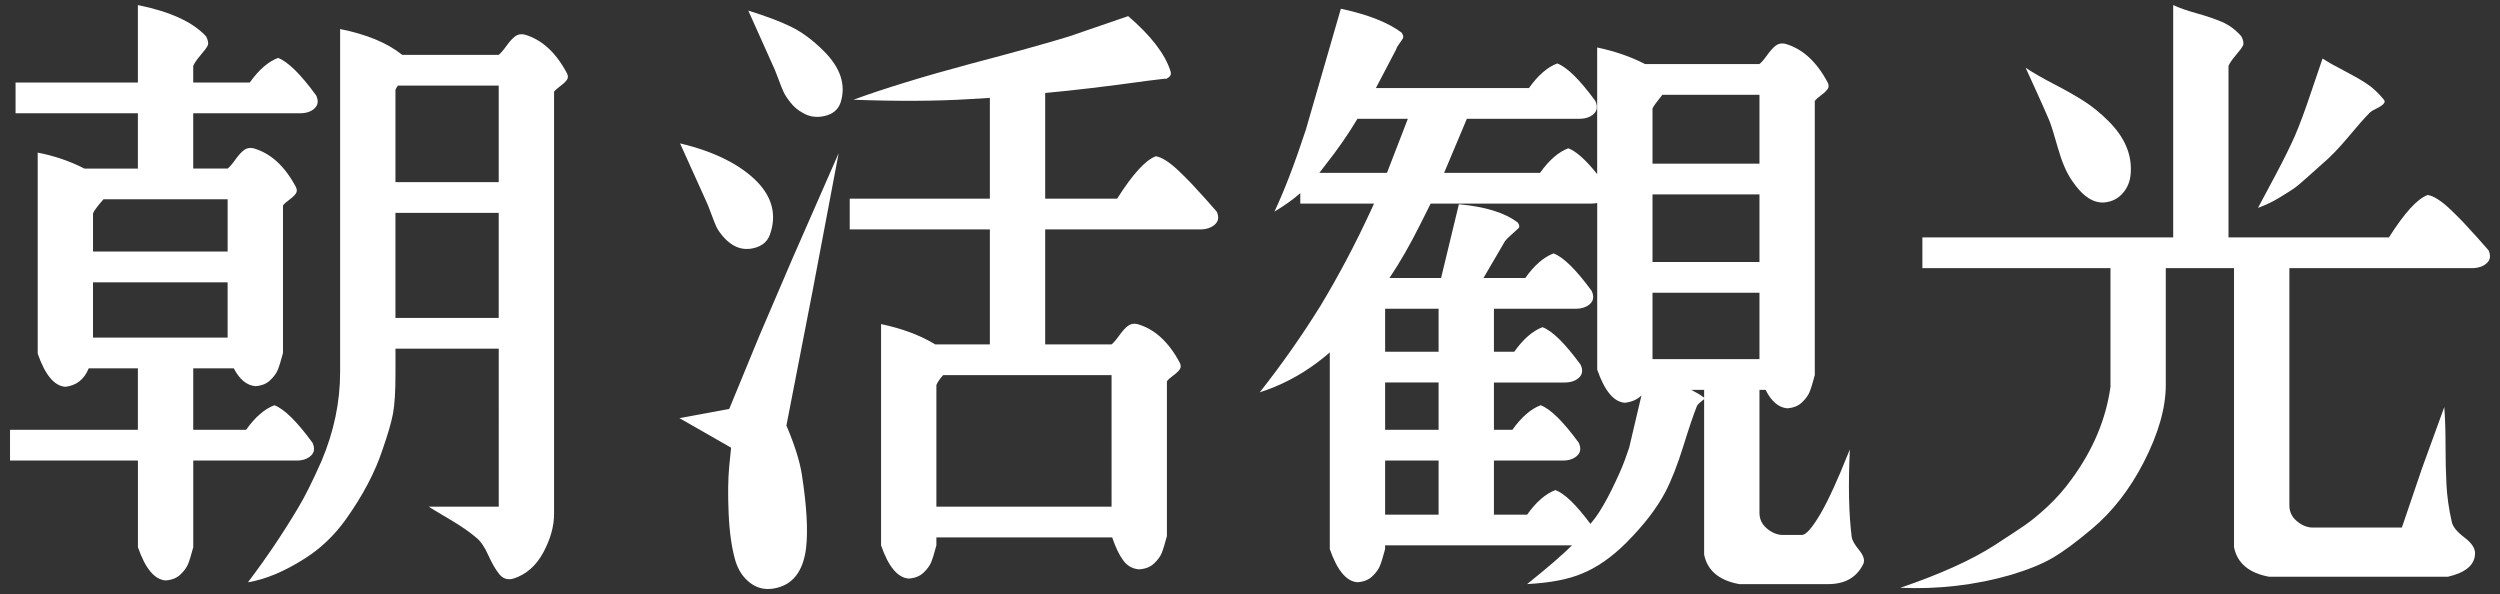 <?xml version="1.0" encoding="utf-8"?>
<!-- Generator: Adobe Illustrator 28.3.0, SVG Export Plug-In . SVG Version: 6.00 Build 0)  -->
<svg version="1.1" id="レイヤー_1" xmlns="http://www.w3.org/2000/svg" xmlns:xlink="http://www.w3.org/1999/xlink" x="0px"
	 y="0px" viewBox="0 0 202 48" style="enable-background:new 0 0 202 48;" xml:space="preserve">
<rect x="0" y="0" width="202" height="48" fill="#333333" stroke="none"/>
<style type="text/css">
	.st0{fill:none;}
	.st1{fill:#FFFFFF;}
</style>
<g>
	<rect class="st0" width="202" height="48"/>
	<g>
		<g>
			<g>
				<path class="st1" d="M6.82,13.621h4.321v-4.47H1.257V6.667h9.884V0.409c2.615,0.53,4.453,1.374,5.513,2.533
					c0.166,0.331,0.207,0.58,0.125,0.745c-0.083,0.166-0.273,0.422-0.571,0.77s-0.497,0.638-0.596,0.869v1.341h4.57
					c0.728-1.026,1.49-1.689,2.285-1.987c0.794,0.298,1.82,1.308,3.079,3.03c0.199,0.431,0.157,0.778-0.124,1.043
					c-0.282,0.265-0.67,0.397-1.167,0.397h-8.643v4.47h2.782c0.165-0.132,0.373-0.372,0.621-0.72
					c0.249-0.348,0.479-0.604,0.695-0.77c0.215-0.165,0.472-0.215,0.77-0.149c1.391,0.397,2.533,1.44,3.427,3.129
					c0.1,0.199,0.1,0.373,0,0.522c-0.099,0.149-0.273,0.315-0.521,0.497c-0.248,0.182-0.422,0.34-0.521,0.472v11.92
					c-0.166,0.629-0.306,1.085-0.422,1.366c-0.117,0.282-0.323,0.563-0.621,0.844c-0.298,0.282-0.695,0.439-1.192,0.472
					c-0.695-0.066-1.275-0.546-1.738-1.44h-3.278v4.967h4.271c0.728-1.026,1.49-1.689,2.285-1.987
					c0.795,0.298,1.821,1.308,3.08,3.03c0.199,0.431,0.157,0.778-0.124,1.043c-0.282,0.265-0.671,0.397-1.167,0.397h-8.344v7.003
					c-0.166,0.629-0.306,1.084-0.422,1.366c-0.117,0.281-0.323,0.563-0.621,0.844c-0.298,0.281-0.695,0.438-1.192,0.472
					c-0.894-0.067-1.639-0.961-2.235-2.682v-7.003H0.81V34.73h10.331v-4.967H7.168c-0.365,0.894-0.993,1.391-1.887,1.49
					c-0.894-0.066-1.639-0.96-2.235-2.682V12.33C4.403,12.595,5.66,13.025,6.82,13.621z M8.36,16.104
					c-0.497,0.563-0.778,0.944-0.844,1.142v3.079h10.877v-4.222H8.36z M7.515,22.81v4.47h10.877v-4.47H7.515z M27.482,30.061V2.346
					c2.152,0.431,3.825,1.126,5.017,2.086h7.798c0.165-0.132,0.373-0.373,0.621-0.72c0.249-0.348,0.48-0.604,0.695-0.77
					c0.215-0.165,0.472-0.215,0.77-0.149c1.391,0.397,2.533,1.44,3.427,3.129c0.099,0.199,0.099,0.373,0,0.521
					c-0.1,0.149-0.273,0.315-0.521,0.497c-0.249,0.182-0.422,0.34-0.521,0.472v34.122c0,0.993-0.291,2.028-0.869,3.104
					c-0.58,1.076-1.383,1.78-2.409,2.111c-0.464,0.132-0.844,0.016-1.142-0.348c-0.298-0.365-0.596-0.878-0.894-1.54
					c-0.298-0.663-0.613-1.126-0.944-1.391c-0.53-0.464-1.259-0.969-2.186-1.515c-0.927-0.546-1.49-0.886-1.688-1.018h5.662V28.174
					h-8.344v2.036c0,1.424-0.067,2.492-0.199,3.204c-0.133,0.712-0.415,1.681-0.844,2.906c-0.596,1.821-1.589,3.708-2.98,5.662
					c-0.928,1.291-2.02,2.334-3.278,3.129c-1.656,1.059-3.196,1.705-4.619,1.937c1.457-1.921,2.798-3.907,4.023-5.96
					c0.562-0.927,1.208-2.218,1.937-3.874C26.985,34.862,27.482,32.478,27.482,30.061z M32.151,6.916
					c-0.1,0.133-0.166,0.248-0.199,0.348v7.45h8.344V6.916H32.151z M31.952,17.197v8.493h8.344v-8.493H31.952z"/>
				<path class="st1" d="M54.899,33.786l4.023-0.745l2.434-5.91l2.682-6.258l3.725-8.493l-2.086,11.026l-2.135,10.977
					c0.662,1.557,1.075,2.865,1.242,3.924c0.397,2.549,0.513,4.536,0.348,5.96c-0.232,1.92-1.093,3.013-2.583,3.278
					c-0.729,0.132-1.375-0.017-1.937-0.447c-0.563-0.431-0.961-1.027-1.192-1.788c-0.298-1.027-0.48-2.302-0.546-3.824
					c-0.067-1.523-0.05-2.798,0.05-3.824l0.149-1.49L54.899,33.786z M54.948,11.585c2.781,0.663,4.868,1.706,6.258,3.129
					c1.225,1.291,1.556,2.715,0.993,4.271c-0.199,0.53-0.604,0.878-1.217,1.043c-0.613,0.166-1.184,0.099-1.713-0.199
					c-0.332-0.199-0.621-0.447-0.869-0.745c-0.249-0.298-0.422-0.554-0.521-0.77c-0.1-0.215-0.241-0.571-0.422-1.068
					c-0.183-0.497-0.323-0.844-0.422-1.043L54.948,11.585z M60.462,0.856c1.49,0.464,2.665,0.911,3.526,1.341
					c0.861,0.431,1.721,1.076,2.583,1.937c1.357,1.358,1.805,2.749,1.341,4.172c-0.199,0.563-0.629,0.919-1.292,1.068
					c-0.663,0.149-1.259,0.058-1.788-0.273c-0.365-0.199-0.679-0.463-0.943-0.795c-0.266-0.331-0.456-0.621-0.571-0.869
					c-0.117-0.248-0.266-0.621-0.447-1.118c-0.182-0.497-0.34-0.877-0.472-1.142L60.462,0.856z M91.156,1.303
					c1.854,1.589,2.996,3.079,3.427,4.47c0.1,0.331-0.099,0.546-0.596,0.646c0.728-0.132,0.331-0.099-1.192,0.099
					c-3.345,0.464-6.126,0.795-8.344,0.993v8.543h5.812c1.258-1.987,2.301-3.129,3.129-3.427c0.231,0.033,0.504,0.149,0.819,0.348
					c0.314,0.199,0.662,0.48,1.043,0.844c0.38,0.365,0.72,0.704,1.019,1.018c0.298,0.315,0.662,0.712,1.093,1.192
					c0.43,0.48,0.745,0.837,0.943,1.068c0.199,0.431,0.149,0.778-0.149,1.043c-0.298,0.265-0.695,0.397-1.192,0.397H84.451v9.288
					h5.364c0.166-0.132,0.373-0.372,0.621-0.72c0.248-0.348,0.479-0.604,0.695-0.77c0.215-0.165,0.472-0.215,0.77-0.149
					c1.391,0.397,2.533,1.44,3.427,3.129c0.099,0.199,0.099,0.372,0,0.521c-0.099,0.149-0.273,0.315-0.521,0.497
					c-0.249,0.182-0.422,0.34-0.521,0.472v12.516c-0.166,0.629-0.307,1.084-0.422,1.366c-0.116,0.281-0.323,0.563-0.621,0.844
					c-0.298,0.281-0.695,0.438-1.192,0.472c-0.53-0.033-0.961-0.273-1.292-0.72c-0.332-0.447-0.629-1.068-0.894-1.863H75.66v0.646
					c-0.166,0.629-0.307,1.084-0.422,1.366c-0.117,0.281-0.323,0.563-0.621,0.844c-0.298,0.281-0.695,0.438-1.192,0.472
					c-0.894-0.067-1.639-0.961-2.235-2.682v-17.88c1.722,0.365,3.179,0.911,4.371,1.639h4.42v-9.288H68.657v-2.483h11.324V7.909
					l-1.639,0.099c-2.715,0.166-5.845,0.182-9.387,0.05c2.549-0.927,5.678-1.887,9.387-2.881c3.642-0.96,6.324-1.705,8.046-2.235
					L91.156,1.303z M76.206,30.309c-0.266,0.298-0.447,0.563-0.546,0.795v9.834h14.155V30.309H76.206z"/>
				<path class="st1" d="M147.727,47.196h-7.201c-1.623-0.298-2.566-1.093-2.832-2.384V32.246c-0.033,0.033-0.133,0.116-0.297,0.248
					c-0.166,0.133-0.266,0.248-0.299,0.348c-0.266,0.663-0.629,1.738-1.092,3.228c-0.465,1.49-0.943,2.715-1.441,3.675
					c-0.695,1.324-1.754,2.698-3.178,4.122c-1.16,1.159-2.352,1.987-3.576,2.483c-1.093,0.463-2.566,0.745-4.421,0.844
					c1.656-1.325,2.864-2.368,3.626-3.129h-15.099v0.298c-0.166,0.629-0.307,1.084-0.422,1.366
					c-0.117,0.281-0.323,0.563-0.621,0.844c-0.298,0.281-0.695,0.438-1.192,0.472c-0.894-0.067-1.639-0.961-2.234-2.682V28.472
					c-0.299,0.265-0.646,0.546-1.044,0.844c-1.424,1.06-2.963,1.855-4.619,2.384c1.755-2.218,3.395-4.552,4.918-7.003
					c1.456-2.417,2.797-4.95,4.022-7.599l0.298-0.646h-5.96v-0.844c-0.563,0.497-1.259,0.993-2.086,1.49
					c0.795-1.689,1.639-3.89,2.533-6.606l2.831-9.785c2.186,0.464,3.824,1.11,4.917,1.937c0.1,0.166,0.141,0.29,0.124,0.373
					c-0.017,0.083-0.107,0.232-0.272,0.447c-0.167,0.216-0.266,0.39-0.299,0.521l-1.639,3.129h12.367
					c0.728-1.026,1.49-1.689,2.285-1.987c0.794,0.298,1.82,1.308,3.079,3.03c0.198,0.431,0.156,0.778-0.124,1.043
					c-0.282,0.265-0.671,0.397-1.167,0.397h-9.09l-1.838,4.371h7.749c0.728-1.026,1.489-1.689,2.284-1.987
					c0.629,0.232,1.407,0.927,2.334,2.086V3.836c1.423,0.298,2.716,0.745,3.874,1.341h9.238c0.166-0.132,0.373-0.373,0.621-0.72
					s0.48-0.604,0.695-0.77c0.215-0.165,0.473-0.215,0.77-0.149c1.391,0.397,2.533,1.44,3.428,3.129c0.1,0.199,0.1,0.373,0,0.521
					c-0.1,0.149-0.273,0.315-0.521,0.497c-0.248,0.182-0.422,0.34-0.521,0.472v22.152c-0.166,0.629-0.307,1.085-0.422,1.366
					c-0.117,0.282-0.324,0.563-0.621,0.844c-0.299,0.282-0.695,0.439-1.193,0.472c-0.695-0.066-1.273-0.563-1.738-1.49h-0.496v9.934
					c0,0.497,0.189,0.91,0.572,1.242c0.379,0.331,0.785,0.513,1.217,0.546h1.639c0.33,0,0.826-0.563,1.49-1.689
					c0.33-0.563,0.695-1.284,1.092-2.161c0.398-0.877,0.711-1.614,0.943-2.21l0.348-0.844c-0.133,2.881-0.082,5.231,0.15,7.053
					c0.031,0.265,0.23,0.621,0.596,1.068c0.363,0.447,0.479,0.819,0.348,1.118C150.028,46.65,149.085,47.196,147.727,47.196z
					 M112.066,13.969l1.689-4.371h-4.073c-0.729,1.225-1.589,2.467-2.583,3.725l-0.496,0.646H112.066z M111.918,24.945v3.477h4.321
					v-3.477H111.918z M111.918,30.905v3.824h4.321v-3.824H111.918z M111.918,37.213v4.371h4.321v-4.371H111.918z M117.878,16.502
					c2.152,0.199,3.741,0.695,4.769,1.49c0.132,0.199,0.148,0.348,0.049,0.447c-0.099,0.099-0.281,0.266-0.546,0.497
					c-0.266,0.232-0.447,0.414-0.546,0.546l-1.739,2.98h3.378c0.728-1.026,1.49-1.689,2.284-1.987
					c0.795,0.298,1.821,1.308,3.08,3.03c0.198,0.431,0.156,0.778-0.124,1.043c-0.282,0.266-0.671,0.397-1.168,0.397h-6.605v3.477
					h1.639c0.729-1.026,1.49-1.689,2.285-1.987c0.795,0.298,1.82,1.308,3.079,3.03c0.199,0.431,0.157,0.778-0.124,1.043
					c-0.281,0.265-0.67,0.397-1.167,0.397h-5.712v3.824h1.49c0.728-1.026,1.49-1.689,2.284-1.987c0.795,0.298,1.821,1.308,3.08,3.03
					c0.198,0.431,0.156,0.778-0.124,1.043c-0.282,0.265-0.671,0.397-1.168,0.397h-5.562v4.371h2.682
					c0.729-1.027,1.49-1.689,2.285-1.987c0.728,0.265,1.672,1.175,2.831,2.732l0.397-0.497c0.43-0.596,0.876-1.366,1.341-2.31
					c0.463-0.944,0.811-1.73,1.043-2.359l0.348-0.993l0.994-4.222c-0.332,0.331-0.779,0.53-1.342,0.596
					c-0.895-0.066-1.639-0.96-2.235-2.682v-13.46c-0.166,0.033-0.348,0.05-0.546,0.05h-12.913l-0.845,1.689
					c-0.828,1.656-1.656,3.096-2.483,4.321h4.172L117.878,16.502z M134.317,7.661c-0.43,0.53-0.695,0.894-0.795,1.093v4.47h8.643
					V7.661H134.317z M133.522,15.707v5.464h8.643v-5.464H133.522z M133.522,23.654v5.364h8.643v-5.364H133.522z M136.651,31.501
					c0.398,0.199,0.729,0.397,0.994,0.596c0.033,0,0.049,0.017,0.049,0.05v-0.646H136.651z"/>
				<path class="st1" d="M197.793,46.6H183.34c-1.623-0.298-2.566-1.093-2.831-2.384V21.667h-5.514v9.437
					c0,1.855-0.596,3.941-1.787,6.258c-1.127,2.185-2.518,3.973-4.173,5.364c-1.259,1.059-2.31,1.838-3.153,2.334
					c-0.845,0.497-1.979,0.96-3.402,1.391c-2.881,0.827-5.861,1.175-8.94,1.043c3.211-1.093,5.744-2.235,7.6-3.427
					c1.125-0.729,1.953-1.275,2.483-1.639c0.529-0.365,1.142-0.869,1.837-1.515c0.695-0.646,1.342-1.382,1.938-2.21
					c1.722-2.351,2.765-4.834,3.129-7.45v-9.586h-15.198v-2.483h20.265V0.409c0.496,0.232,1.134,0.455,1.912,0.67
					c0.777,0.216,1.457,0.447,2.036,0.695c0.579,0.248,1.101,0.638,1.564,1.167c0.165,0.331,0.207,0.58,0.124,0.745
					c-0.083,0.166-0.272,0.422-0.571,0.77c-0.298,0.348-0.496,0.638-0.596,0.869v13.857h12.964c1.258-1.987,2.301-3.129,3.129-3.427
					c0.231,0.033,0.504,0.149,0.819,0.348c0.314,0.199,0.662,0.48,1.043,0.844c0.38,0.365,0.72,0.704,1.019,1.018
					c0.298,0.315,0.661,0.712,1.093,1.192c0.43,0.48,0.744,0.837,0.943,1.068c0.198,0.431,0.148,0.778-0.149,1.043
					c-0.298,0.266-0.695,0.397-1.191,0.397h-14.752v19.172c0,0.497,0.19,0.91,0.571,1.242c0.381,0.331,0.786,0.513,1.217,0.546
					h7.302l1.639-4.818l1.788-4.917c0.065,0.861,0.1,1.88,0.1,3.055c0,1.176,0.024,2.244,0.074,3.203
					c0.05,0.96,0.19,1.953,0.422,2.98c0.066,0.397,0.405,0.827,1.019,1.291c0.612,0.463,0.901,0.91,0.869,1.341
					C199.945,45.657,199.216,46.269,197.793,46.6z M163.671,5.475c0.597,0.397,1.357,0.837,2.285,1.316
					c0.927,0.48,1.729,0.936,2.409,1.366c0.678,0.431,1.349,0.977,2.012,1.639c1.291,1.291,1.887,2.682,1.787,4.172
					c-0.033,0.629-0.24,1.167-0.62,1.614c-0.381,0.447-0.869,0.704-1.466,0.77c-0.927,0.099-1.821-0.497-2.682-1.788
					c-0.431-0.629-0.804-1.498-1.117-2.608c-0.315-1.109-0.539-1.829-0.671-2.161c-0.266-0.629-0.613-1.416-1.043-2.359
					C164.134,6.494,163.837,5.84,163.671,5.475z M187.661,4.73c0.463,0.298,1.034,0.621,1.713,0.969s1.274,0.688,1.788,1.018
					c0.514,0.331,0.985,0.762,1.416,1.291c0.132,0.133,0.132,0.265,0,0.397c-0.133,0.133-0.34,0.265-0.621,0.397
					c-0.281,0.133-0.472,0.265-0.571,0.397c-0.331,0.331-0.878,0.952-1.639,1.863c-0.763,0.911-1.458,1.631-2.086,2.161
					c-0.232,0.199-0.621,0.546-1.167,1.043c-0.547,0.497-0.944,0.828-1.192,0.993c-0.248,0.166-0.63,0.406-1.143,0.72
					c-0.514,0.315-1.085,0.588-1.714,0.819c0.231-0.43,0.688-1.283,1.366-2.558c0.679-1.274,1.217-2.359,1.614-3.253
					c0.397-0.927,0.827-2.086,1.291-3.477C187.18,6.121,187.495,5.195,187.661,4.73z"/>
			</g>
		</g>
		<rect class="st0" width="202" height="48"/>
	</g>
</g>
</svg>
